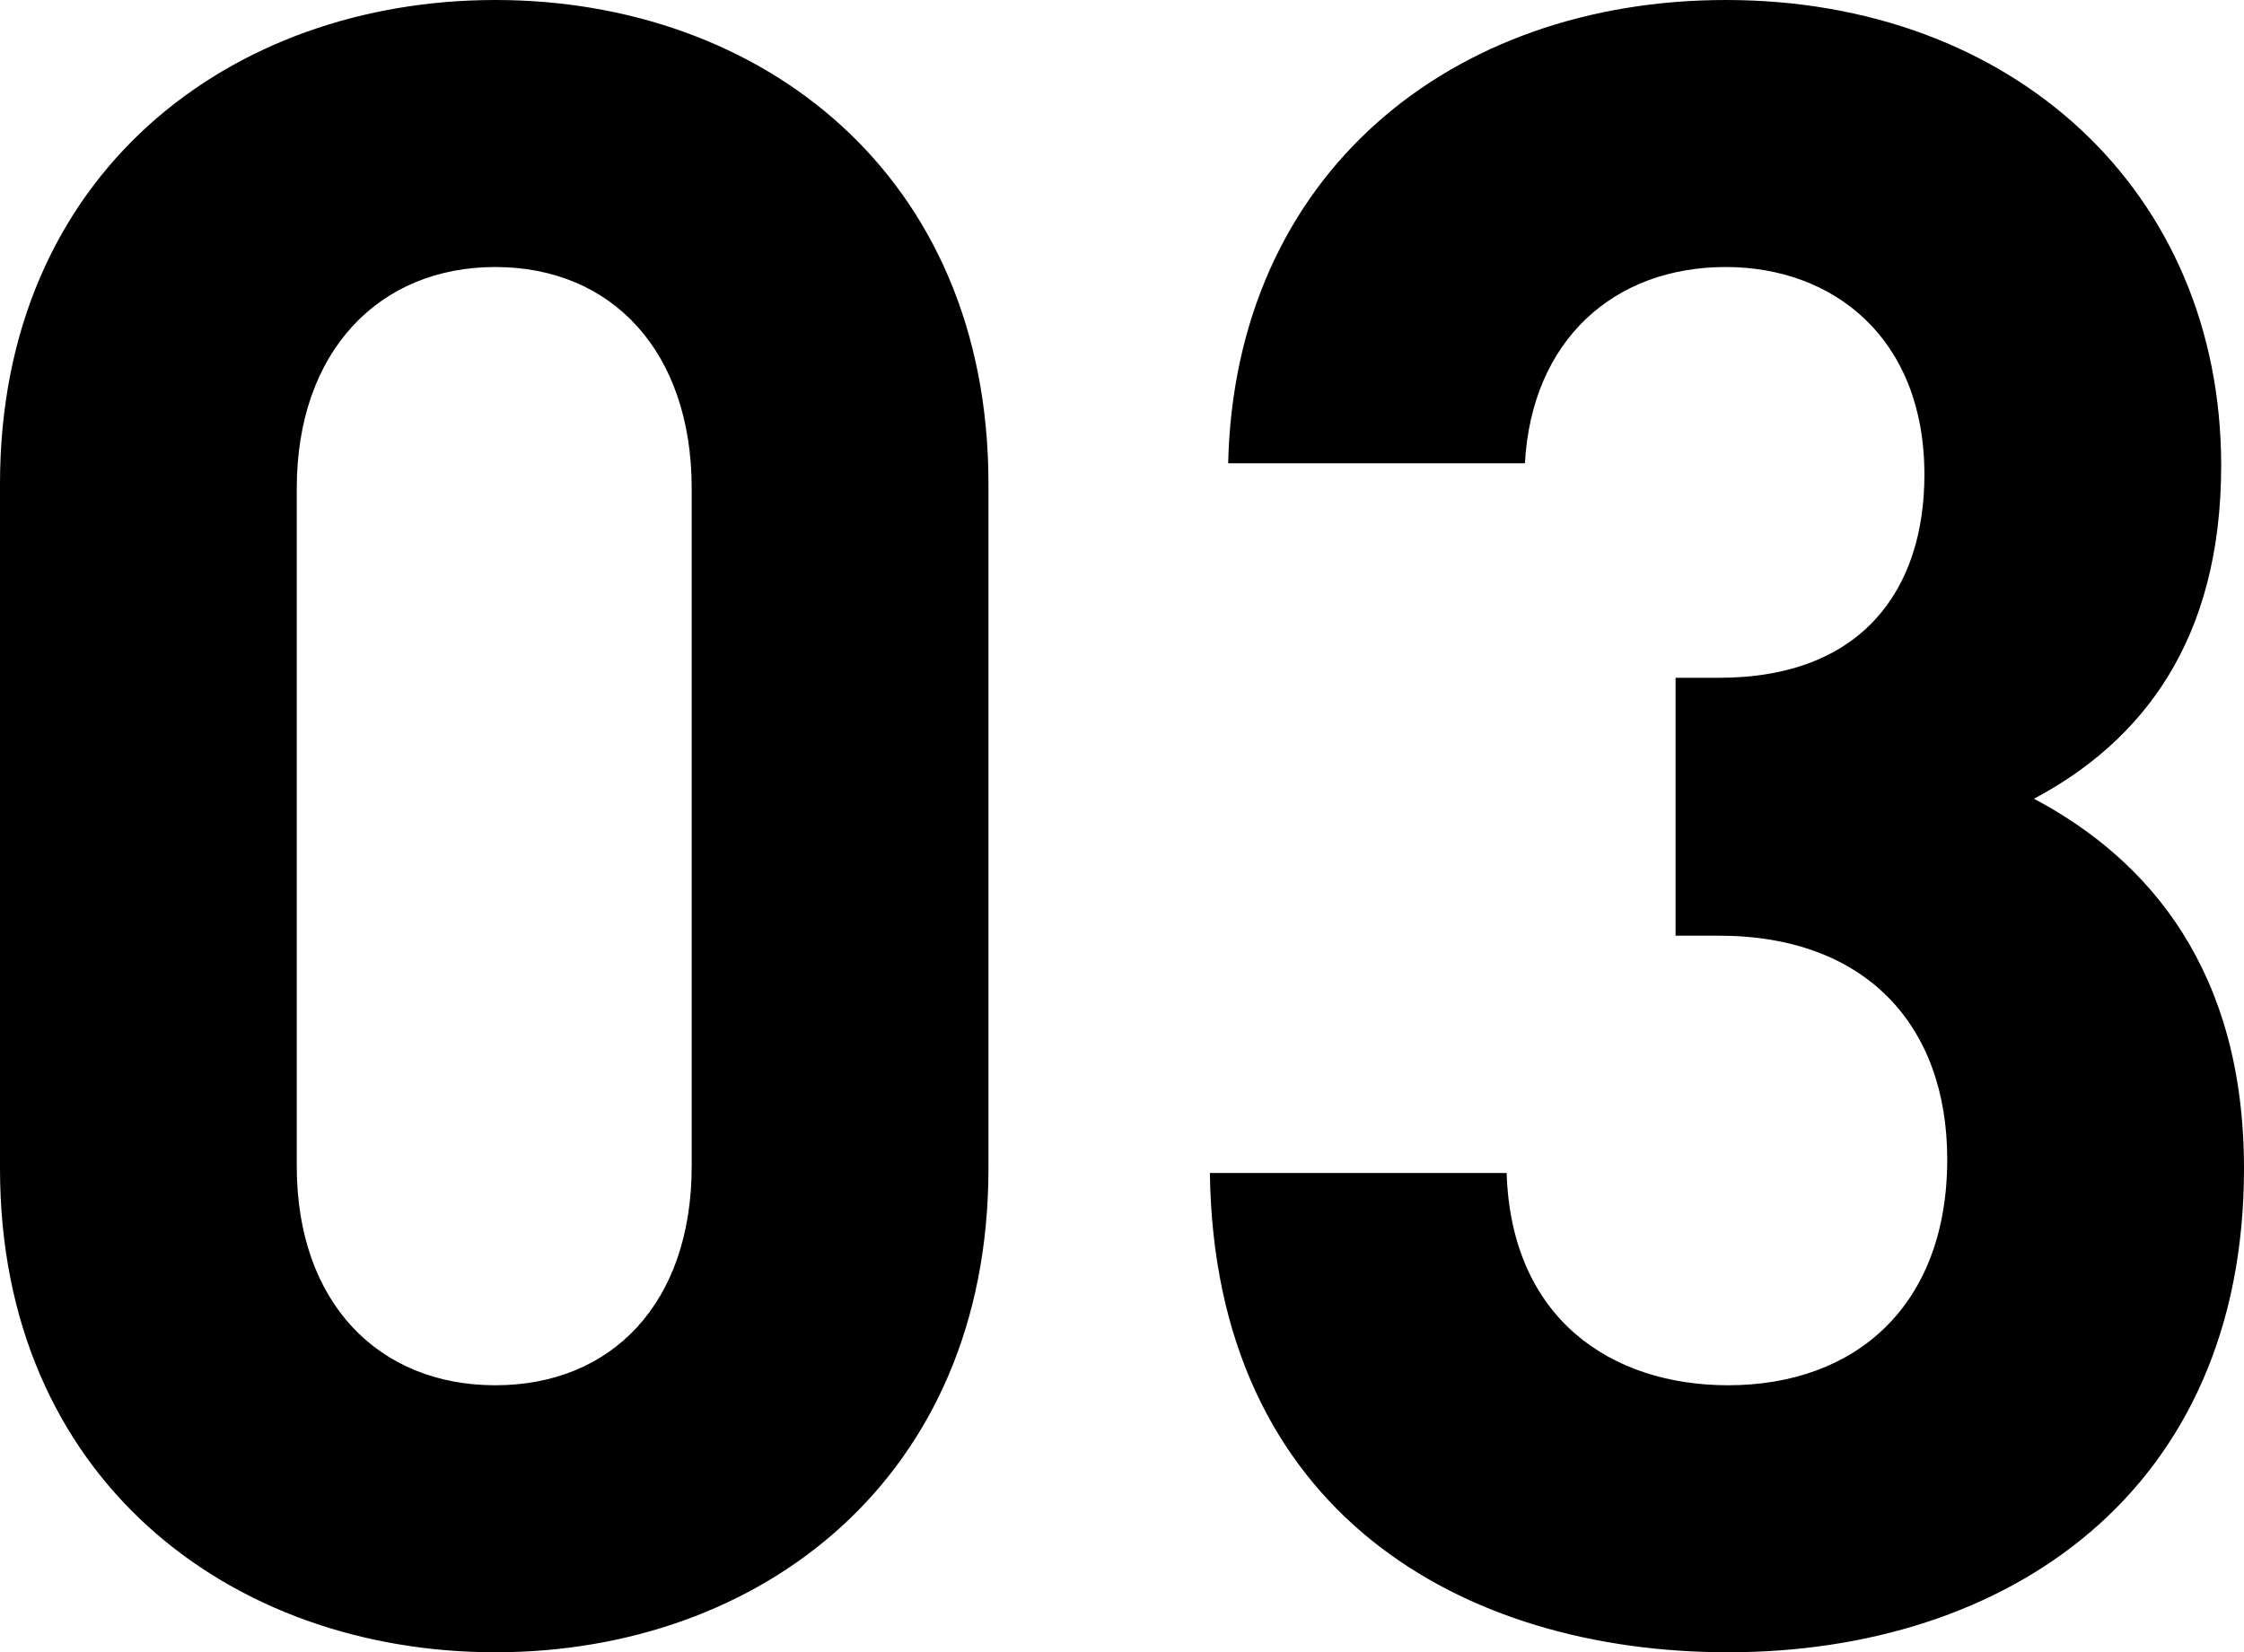 <svg xmlns="http://www.w3.org/2000/svg" width="78.64" height="57.92" viewBox="0 0 78.64 57.92"><path d="M-4.4-16.48v-24c0-10.88-8-16.96-17.28-16.96s-17.36,6.08-17.36,16.96v24C-39.04-5.6-30.96.48-21.68.48S-4.4-5.6-4.4-16.48Zm-10.4-.08c0,4.8-2.8,7.68-6.88,7.68s-6.96-2.88-6.96-7.68V-40.32c0-4.8,2.88-7.76,6.96-7.76s6.88,2.96,6.88,7.76Zm54.4.08c0-6.88-3.28-10.8-7.36-12.96,3.76-2,6.56-5.52,6.56-11.68,0-9.6-7.28-16.32-17.36-16.32-9.6,0-17.2,6.08-17.44,16.24H14.4c.24-4.32,3.12-6.88,7.04-6.88,3.76,0,6.96,2.48,6.96,7.28,0,4-2.16,7.12-7.2,7.12H19.68v9.04H21.2c5.12,0,8,3.12,8,7.84,0,5.12-3.2,7.92-7.68,7.92-4.08,0-7.6-2.32-7.76-7.44H3.36C3.52-4.4,12.24.48,21.52.48,31.28.48,39.6-5.12,39.6-16.48Z" transform="translate(39.04 57.44)"/></svg>